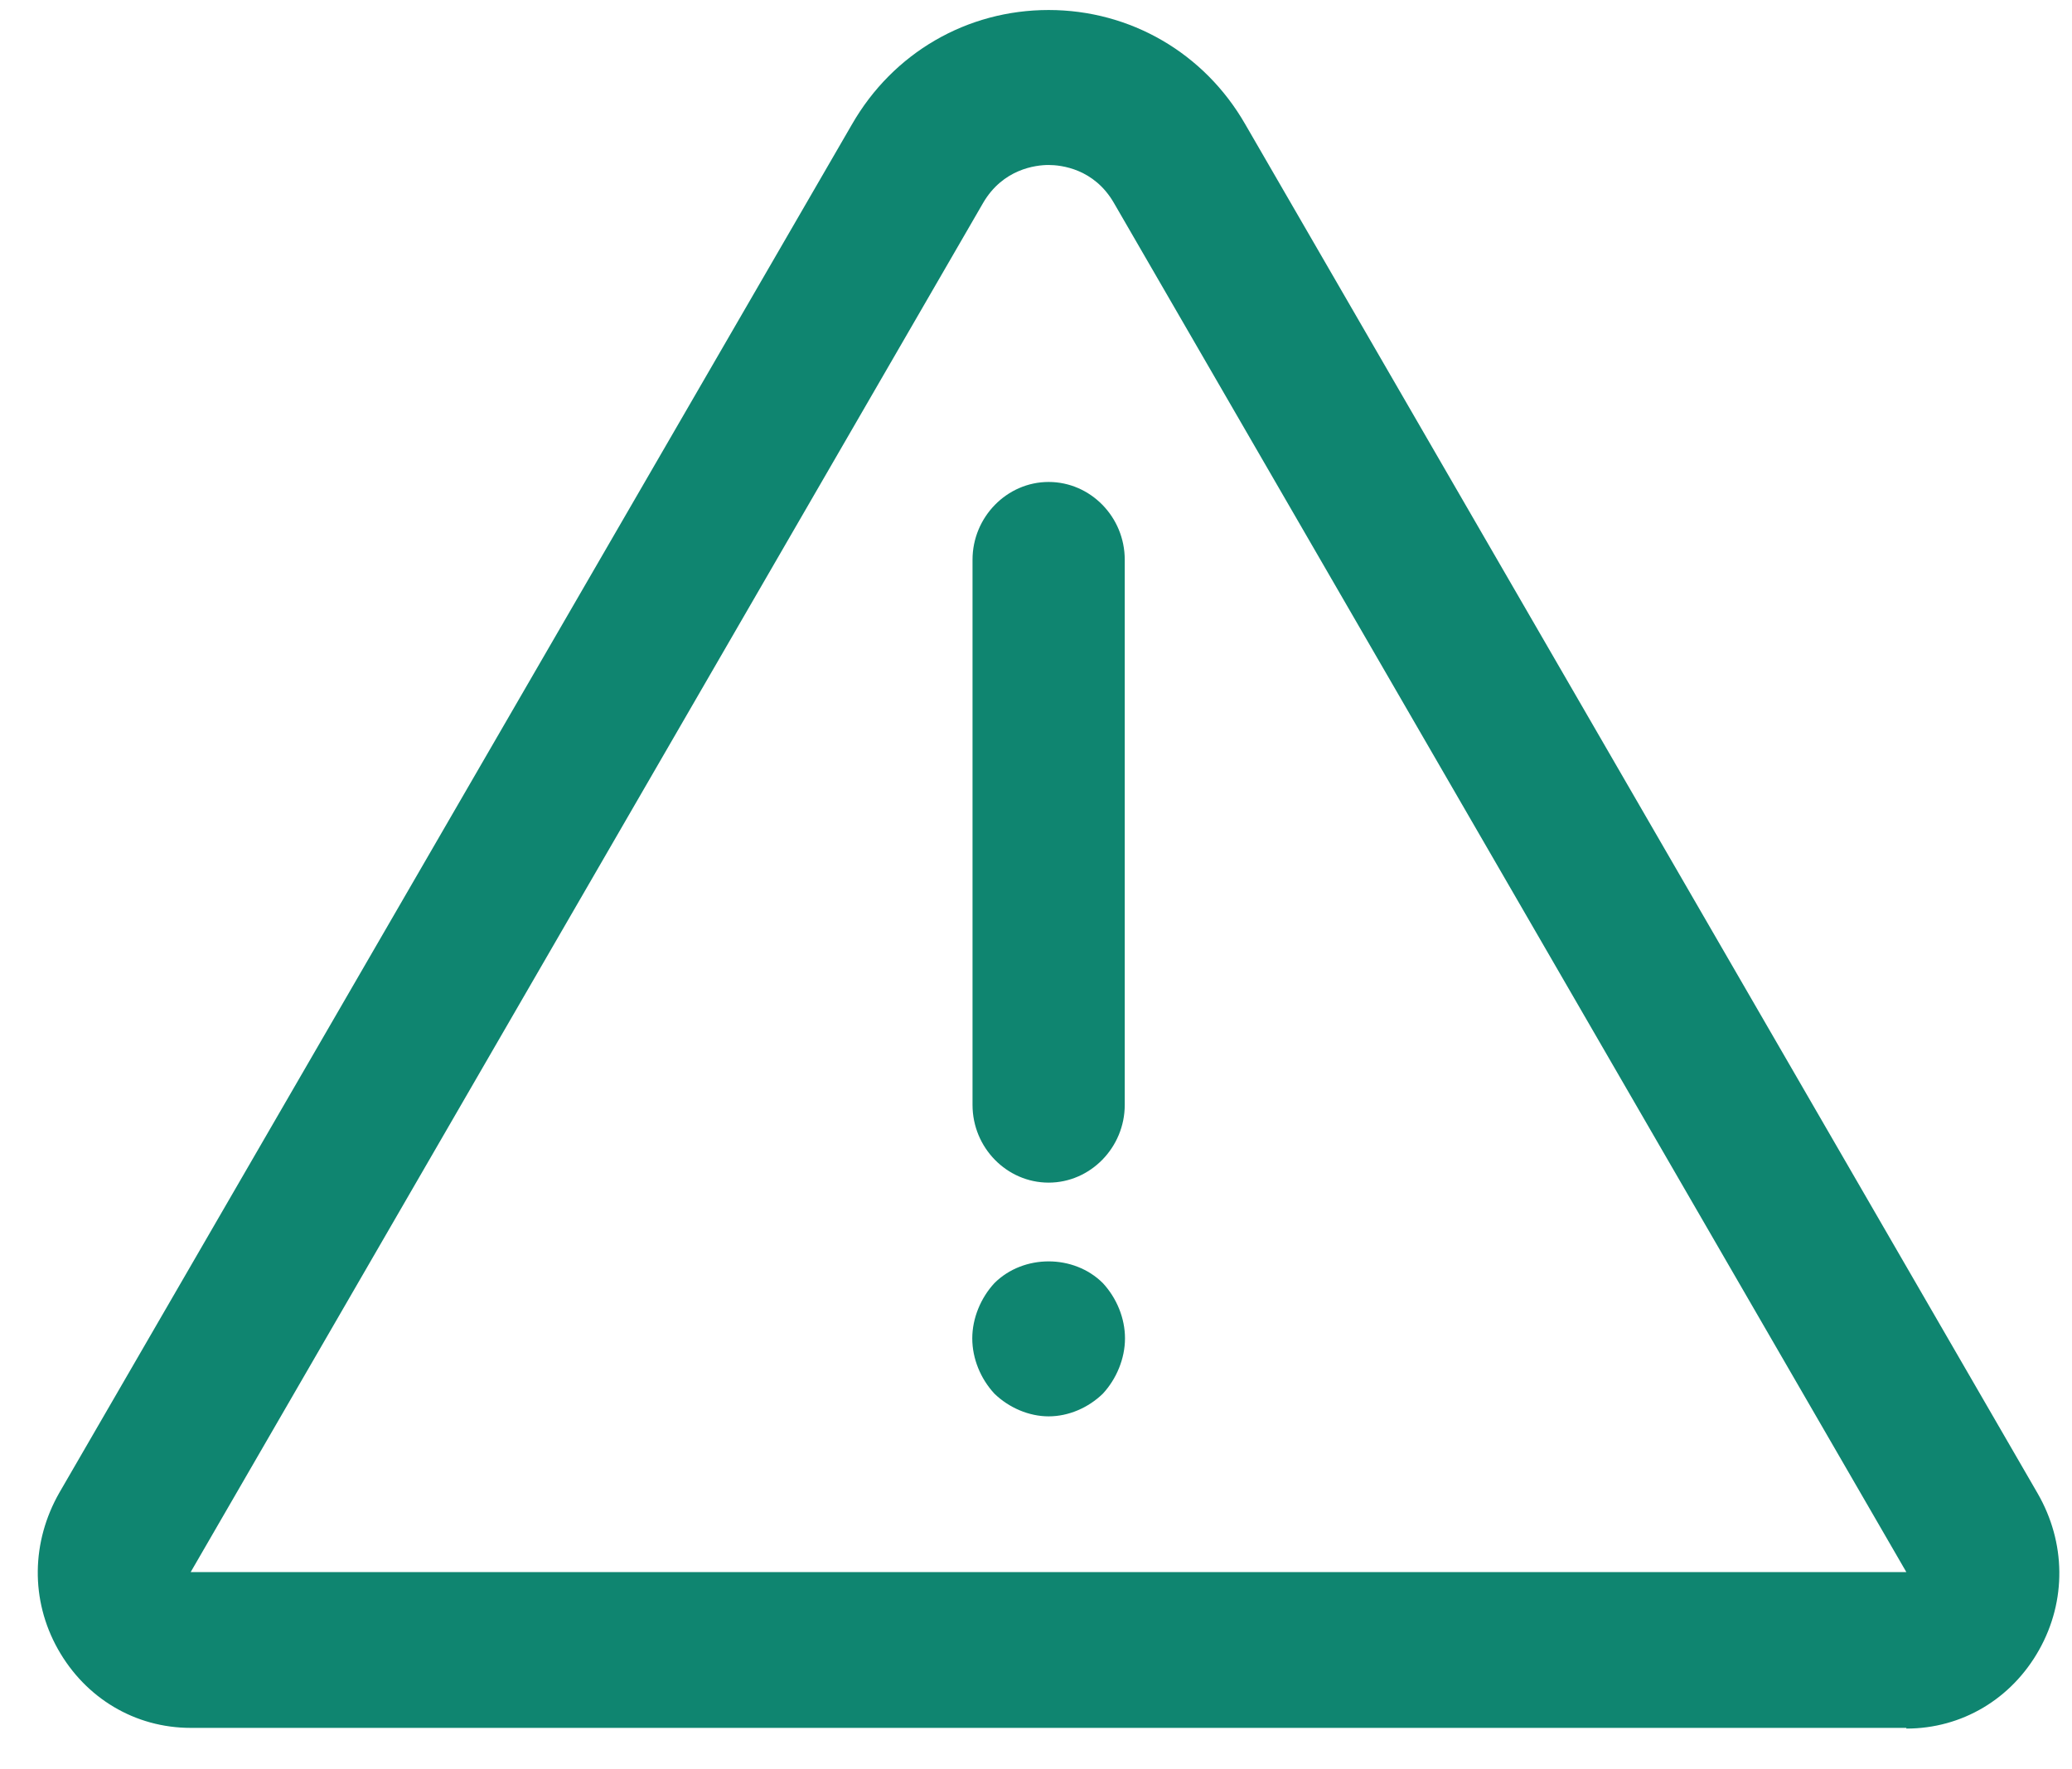<?xml version="1.0" encoding="UTF-8"?> <svg xmlns="http://www.w3.org/2000/svg" width="41" height="35" viewBox="0 0 41 35" fill="none"><path d="M37.722 34.184H3.773C2.672 34.184 1.692 33.597 1.146 32.626C0.6 31.654 0.62 30.501 1.175 29.53L16.858 2.461C17.674 1.041 19.137 0.198 20.75 0.198C22.363 0.198 23.831 1.046 24.642 2.461L40.32 29.545C40.88 30.516 40.895 31.669 40.349 32.641C39.804 33.612 38.823 34.198 37.722 34.198V34.184ZM20.75 3.264C20.494 3.264 19.842 3.343 19.451 4.019L3.773 31.102H37.722L22.044 4.019C21.653 3.338 21.001 3.264 20.745 3.264H20.75ZM22.256 21.859V11.073C22.256 10.225 21.576 9.535 20.75 9.535C19.924 9.535 19.244 10.23 19.244 11.073V21.859C19.244 22.707 19.924 23.397 20.75 23.397C21.576 23.397 22.256 22.702 22.256 21.859ZM21.822 27.573C22.092 27.282 22.261 26.878 22.261 26.478C22.261 26.079 22.097 25.68 21.822 25.384C21.247 24.812 20.253 24.812 19.678 25.384C19.408 25.675 19.239 26.079 19.239 26.478C19.239 26.878 19.403 27.277 19.678 27.573C19.963 27.849 20.359 28.021 20.75 28.021C21.141 28.021 21.532 27.854 21.822 27.573Z" fill="#0F8570"></path></svg> 